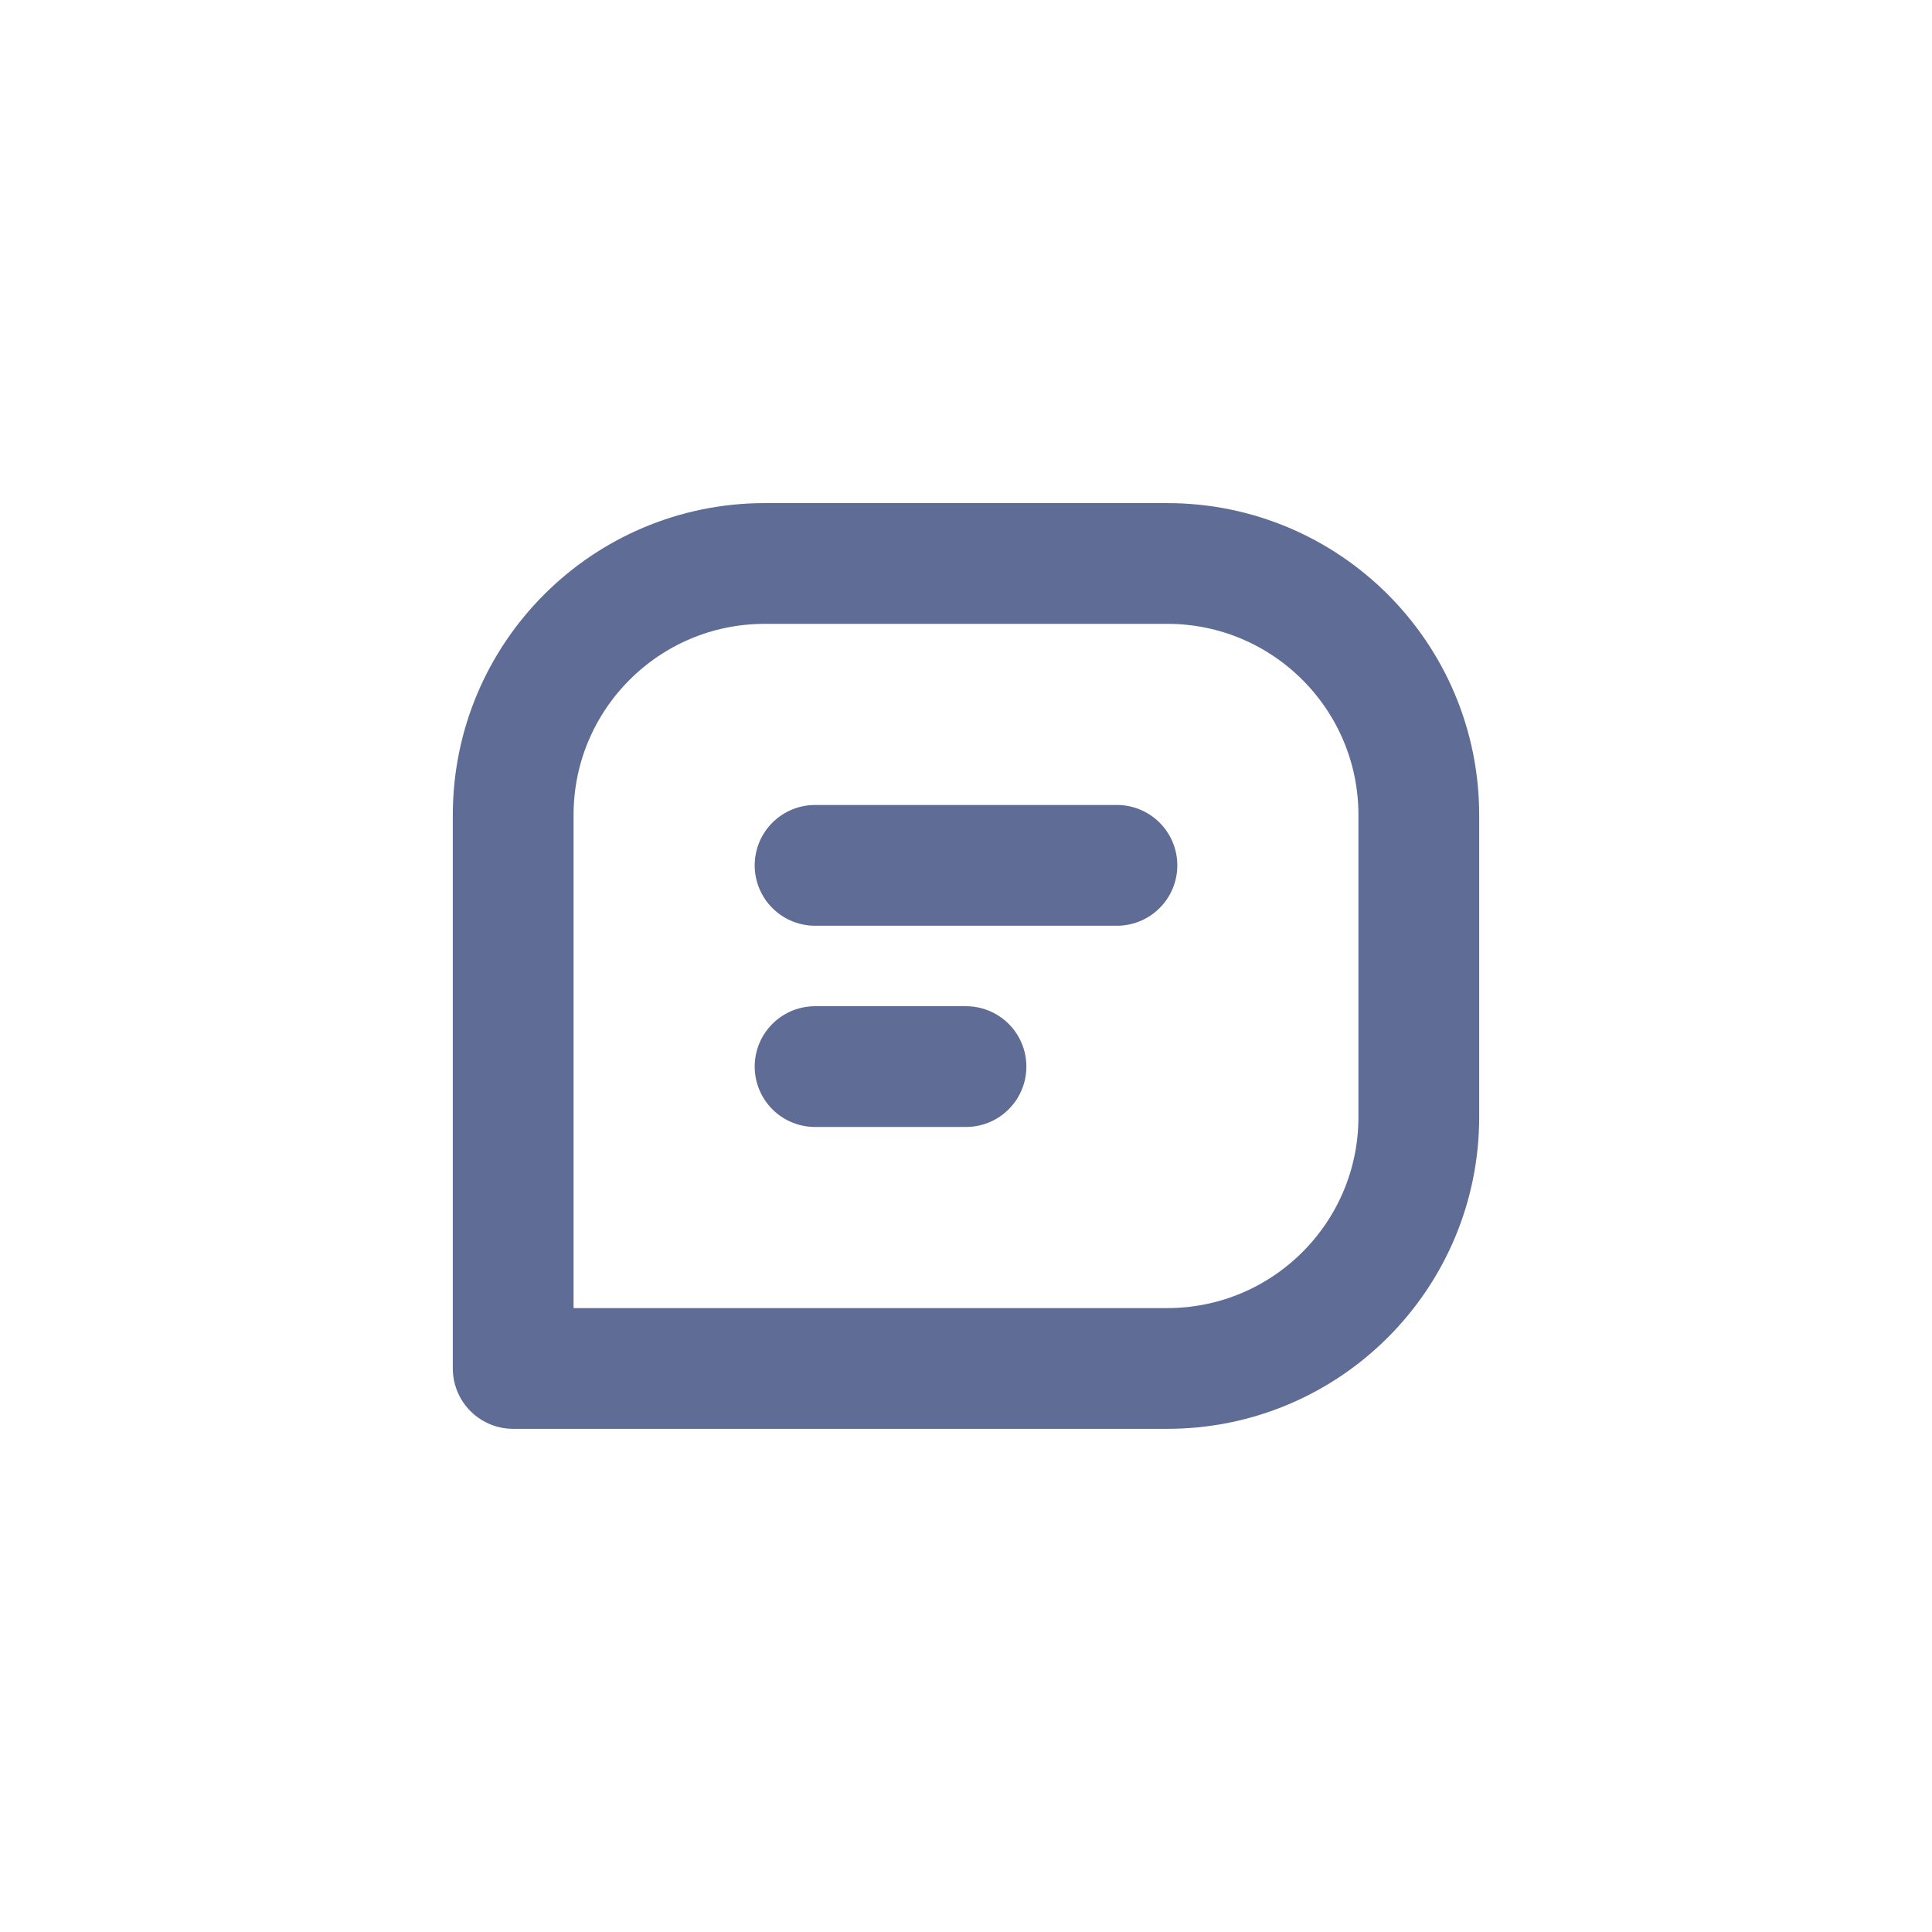 <svg width="32" height="32" viewBox="0 0 32 32" fill="none" xmlns="http://www.w3.org/2000/svg"><path d="M18.5 14.333H13.5M16 17.666H13.5M8.5 22.666H19.333C21.634 22.666 23.5 20.801 23.5 18.5V13.5C23.5 11.198 21.634 9.333 19.333 9.333H12.667C10.366 9.333 8.5 11.198 8.5 13.5V22.666Z" stroke="#5F6C95" stroke-width="2" stroke-linecap="round" stroke-linejoin="round"/></svg>